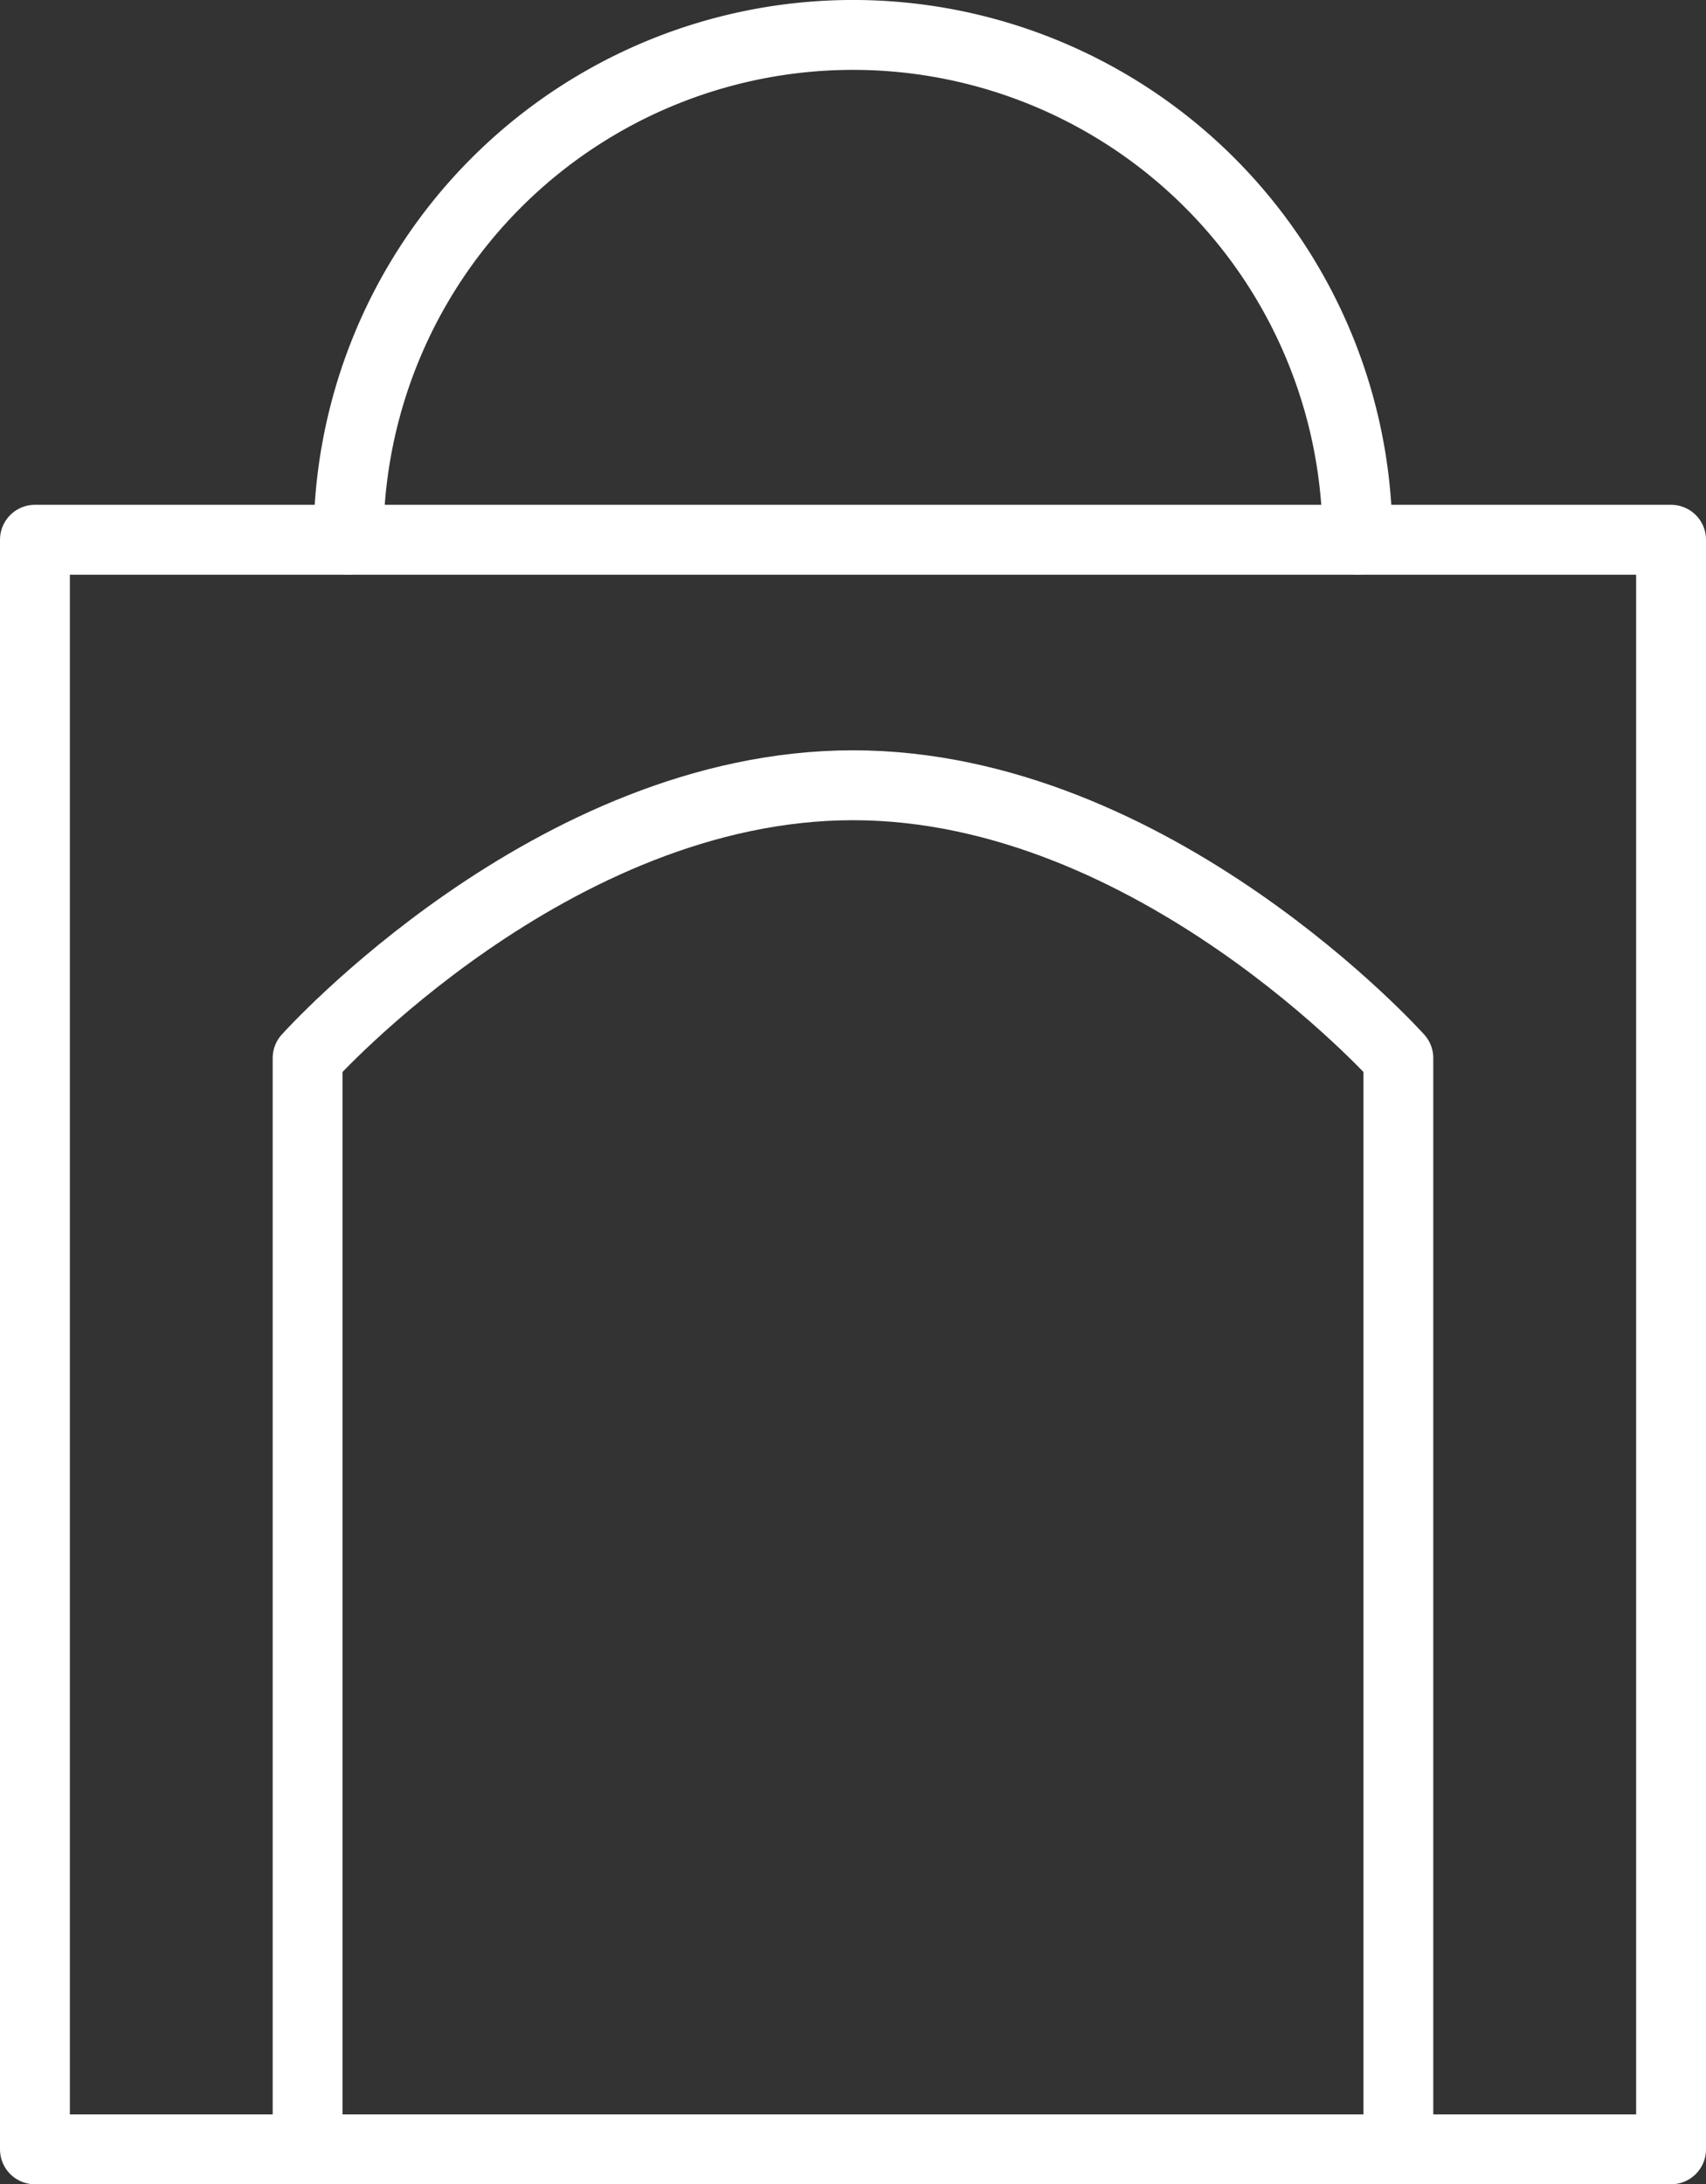 <svg xmlns="http://www.w3.org/2000/svg" width="48.837" height="62.5" viewBox="0 0 48.837 62.5">
  <rect x="0" y="0" width="48.837" height="62.5" fill="#333333" stroke="none"/>
  <g id="gate" transform="translate(-929 -500.58)">
    <path id="Path_749" data-name="Path 749" d="M941.5,516.021a14.441,14.441,0,1,1,28.883,0" transform="translate(-2.523 0)" fill="none" stroke="#fff" stroke-linecap="round" stroke-linejoin="round" stroke-width="2"/>
    <rect id="Rectangle_181" data-name="Rectangle 181" width="46.837" height="46.056" transform="translate(930 516.024)" fill="none" stroke="#fff" stroke-linecap="round" stroke-linejoin="round" stroke-width="2"/>
    <path id="Union_8" data-name="Union 8" d="M940,568.114V536.889s6.991-7.806,15.612-7.806,15.612,7.806,15.612,7.806v31.224" transform="translate(-2.194 -6.034)" fill="none" stroke="#fff" stroke-linecap="round" stroke-linejoin="round" stroke-width="2"/>
  </g>
</svg>
